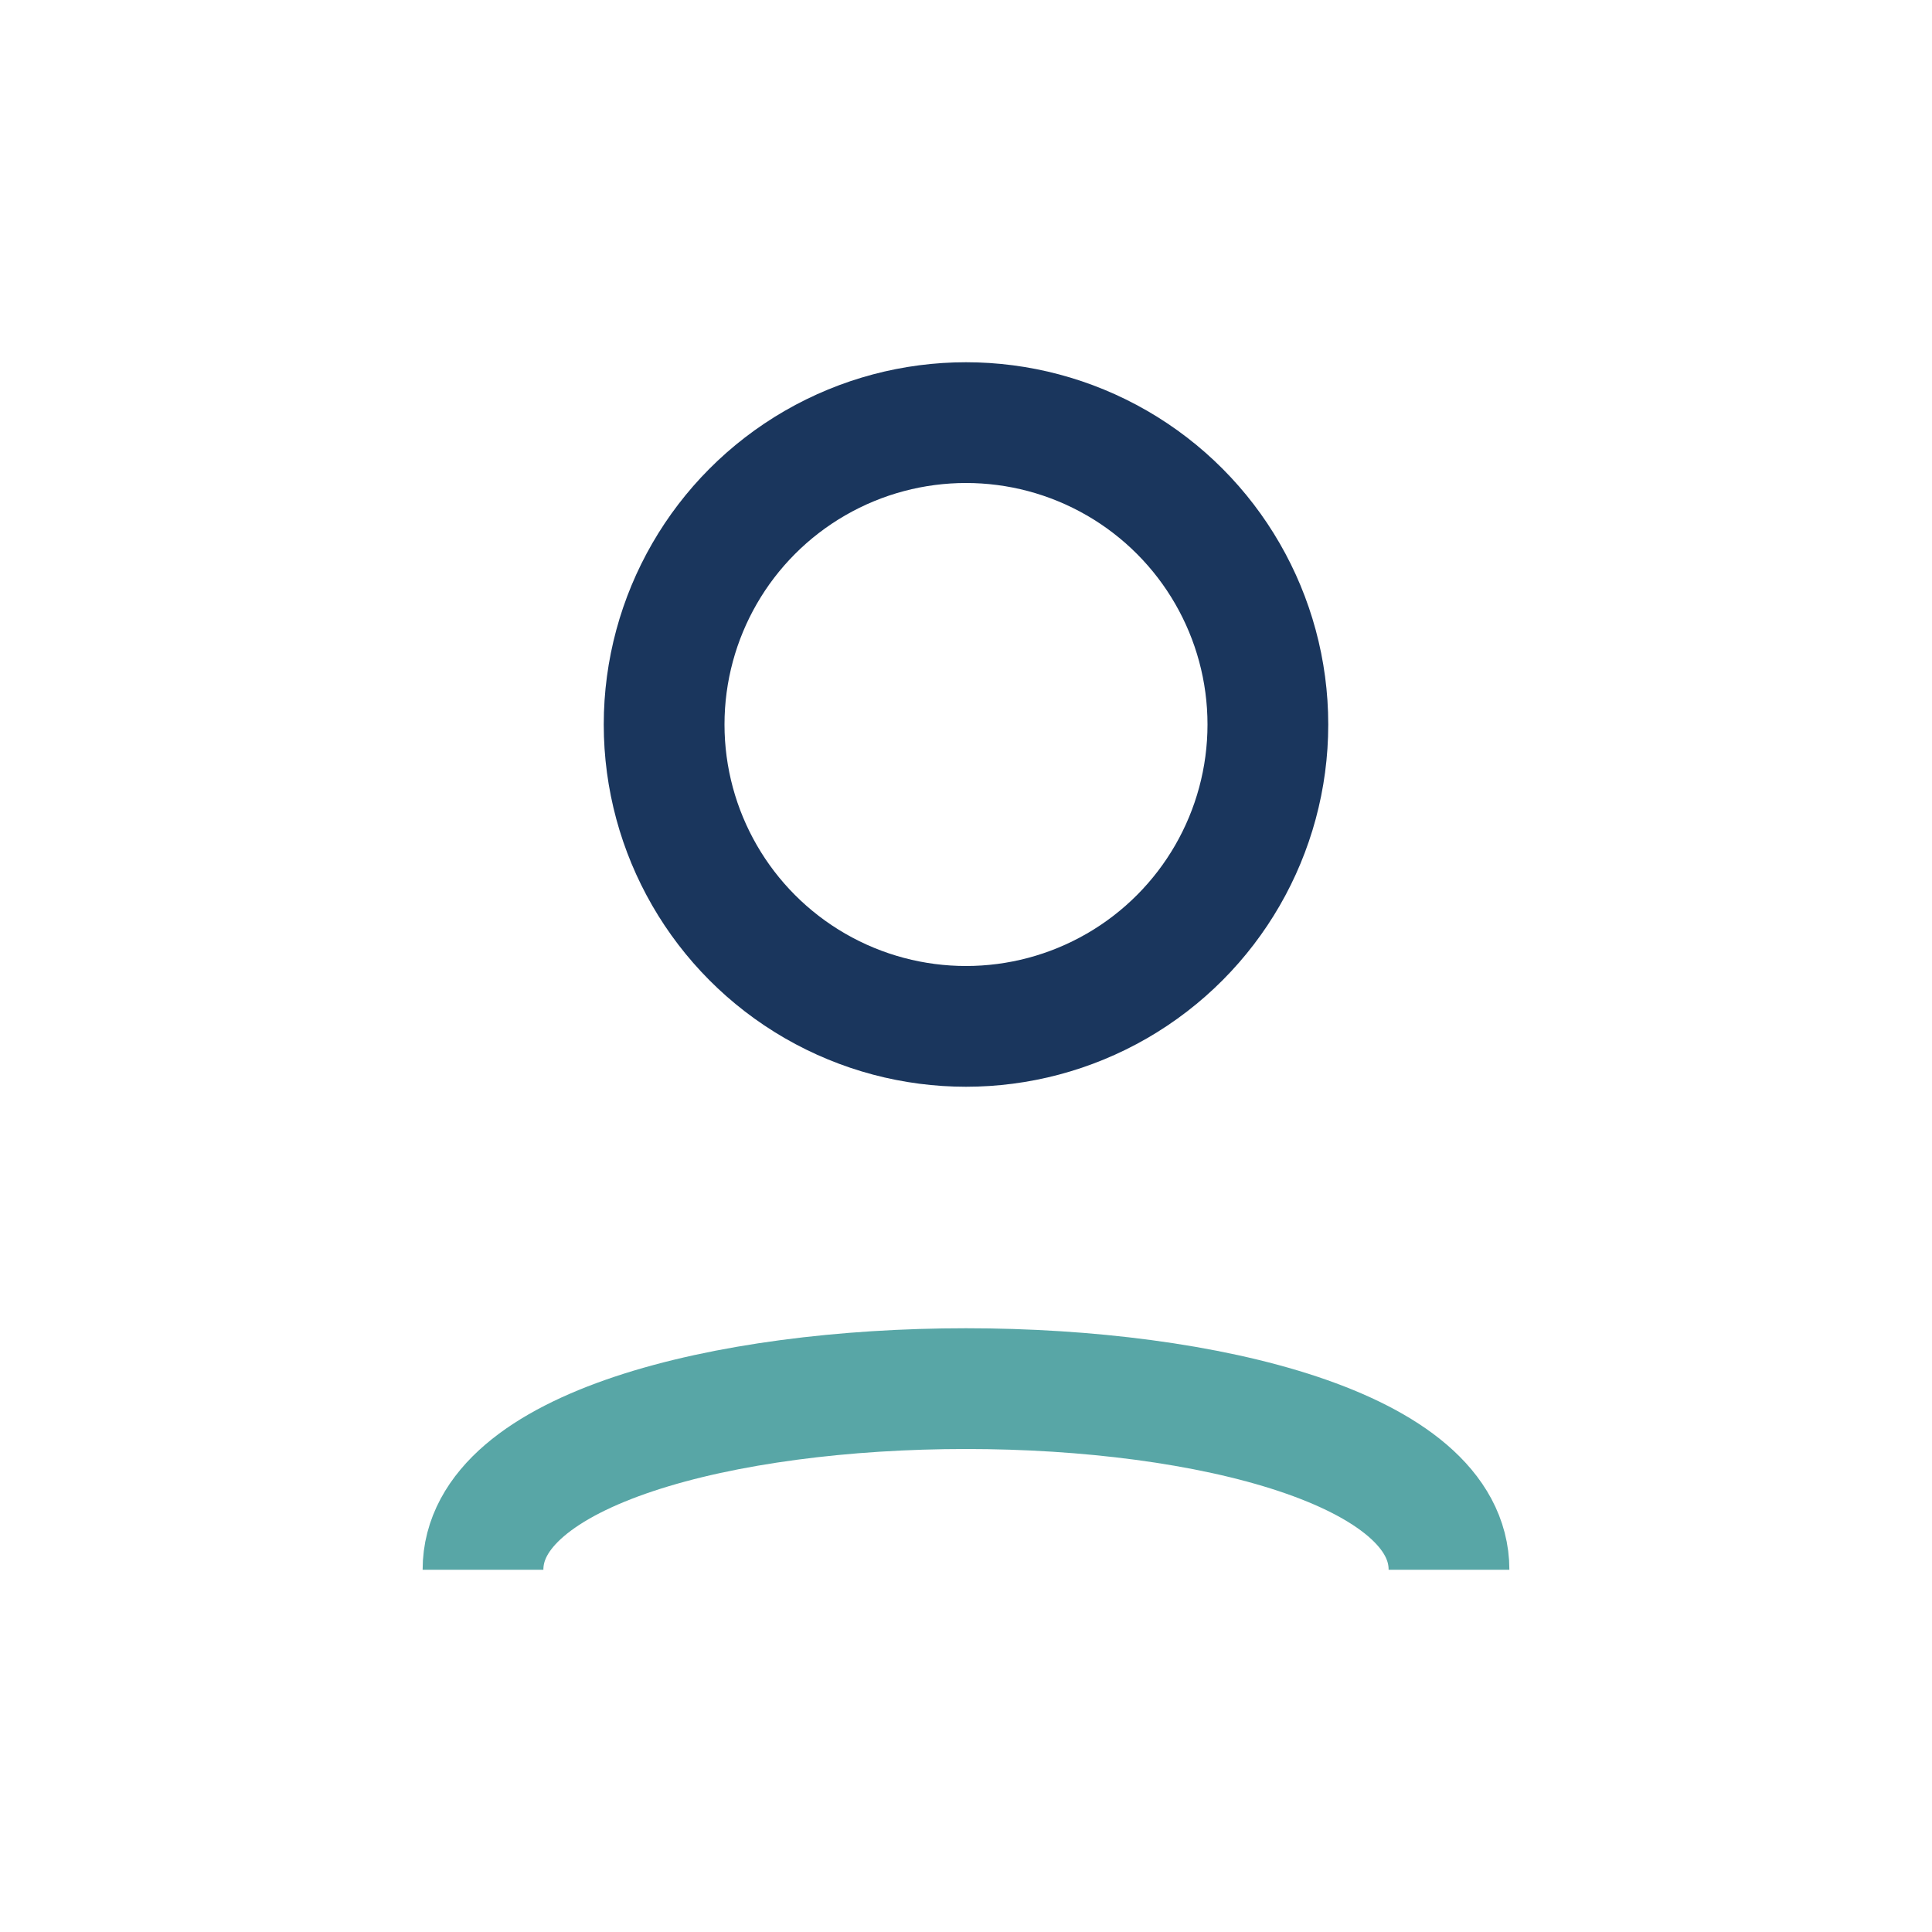 <?xml version="1.0" encoding="UTF-8"?>
<svg xmlns="http://www.w3.org/2000/svg" width="32" height="32" viewBox="0 0 32 32"><circle cx="16" cy="12" r="5" fill="none" stroke="#1A365D" stroke-width="2"/><path d="M8 26c0-4 16-4 16 0" stroke="#58A6A6" stroke-width="2" fill="none"/></svg>